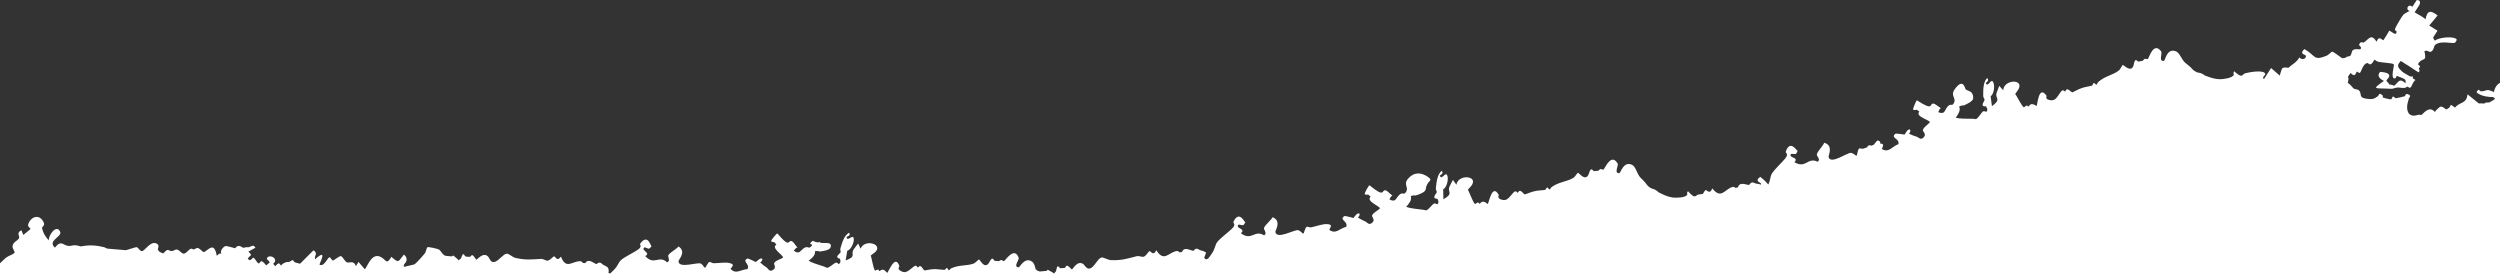 <svg xmlns="http://www.w3.org/2000/svg" width="1440" height="158" fill="none"><rect width="100%" height="100%" fill="#333333" stroke="none"/><path fill="#fff" d="M1436.56 53.02c-5.15-2.17-3.15-.7-7.53-.38-.44 0-1.36-1.52-1.84-.6-1.2 1.35-.55 1.35.81 2.17 2.06 1.25 5.41 1.73 7.8 1.68 2.87 1.03.21 1.79-2.01 3.14-3.19-.11-2.11.49-2.6.54-.92.16-2.7-.16-3.35.05l-6.56-5.31c-.54 5.74-4.38 4.12-7.14 7.64-.28-.11-.49-.38-.76-.49-.49-.22-1.19-1.03-1.57-.97-.44.11-.65 1.25-1.03 1.52-.71.54-1.19.7-1.79 1.08-3.3-2.82-3.36-1.73-5.96.6-.21.22-.27.6-.48.81-2.93-3.14-5.15-.81-7.75 1.68-2.87-.32-2.49.43-4.28.43-3.95.05-4.33-3.79-3.84-6.77.16-.81.54-1.84.76-2.87.16-.97 2.16-1.95-.92-2.82-1.03-.27-1.03 1.24-1.41 1.3-1.57.43-3.58.87-5.15 1.14-.32 0-1.24-1.08-1.57-1.03-.32.05-.7 1.46-1.03 1.57-.92.32-3.62-.7-4.92-.97l.11-1.03c-2.66-2.27-1.85-.49-2.98.33-1.25.92-2.44 1.73-4.39 1.62-7.58-.43-4.22-2.65-6.39-4.98-.7-.76-2.49-.65-3.03-1.08-.92-.76-1.41-1.95-3.41-3.3.05-.92.81-2.71 0-3.36.43-.81 1.13-1.52 1.51-2.33 3.14 3.09 2.93-.43 3.85-.81.11 0 .97.92 1.51.76.82-.22 1.52-4.44 3.74-5.52 1.62-.81 1.73 2.17 3.74-.54.38-.49.65-1.08 1.03-1.57.54.27 1.02.81 1.57 1.03 2.05.76 8.61.81 9.47 1.62.65.65-2.27 8.56.82 8.18.37 0 .81-1.46 1.02-1.46.27 0 4.23 1.62 4.61 2 .76.81.27 2.11.38 2.27-3.42-3.14-3.69-1.19-6.45 1.41-.92-.38-1.84-.7-2.87-.7 0-.49-1.73-1.89-1.73-2.33 0-.54 5.58-4.33-3.57-4.98-2.23 2.33 0 4.12 2.16 5.25-7.63 5.2-4.55 4.01 1.63 4.39 5.03.33 2.81-.11 5.95-.6 1.63-.27 4.12 1.03 5.96-.59.22.22.54.32.81.49.65.54.81.16 1.3-.27.33-.33 1.25-3.36 2.55-3.95-.55-.32-1.03-.7-1.57-1.03l.1-1.03h-1.67c-1.41-.97-3.58-1.9-4.72-2.98-2.49-2.38-3.08-3.36-.59-5.96.81.43 1.57 1.08 2.33 1.52 2.71 1.52 5.2 3.47 7.85 5.04 1.19-1.03.16-1.84.22-2.06.27-1.52 1.73-.65-.55-2.6 2.33-4.49 5.37-.54 3.74-7.58.38 0 .92-.27 1.3-.27.54 0 1.52 1.03 2.49.6 1.79-.87 1.46-3.19 2.55-4.06 3.35-2.55 10.07-.32 11.15-1.08.44-.27 1.52-1.68.87-2.17-2-1.73-10.45-.87-12.29.98-.6-.27-.92-1.73-1.09-1.79l2.55-3.95c-1.25-.92-2.71-1.57-3.95-2.49-.22-.22-.6-.32-.82-.49l4.82-5.79c-4-3.2-6.01-2.98-6.93 2.17-1.14-1.03-4.06-2.82-5.52-3.52-.27-.16-.49-.38-.76-.49.81-1.3 1.73-2.6 2.54-3.95.98-1.62.76-3.2-1.35-3.09-.38.49-.65 1.08-1.03 1.57-.54.76-.92 1.62-1.51 2.33-2.12-2.22-4.34 1.57-1.52 2.38-.22 0-3.14 1.57-3.58 2.11-1.19 1.46-2.54 3.79-3.51 5.52-2.77 4.77-.55 3.14-.49 4.17.21 3.3-3.47-.49-4.12-.43-.21 0-.7 1.25-.97 1.57-.22.22-.33.54-.49.81-.7.97-1.84 3.08-2.06 3.09-.59.11-2.49-3.09-3.84.87-3.09-4.98-4.44-1.46-7.37.43-.38.27-2-1.08-2.71 1.35-.1.49 2.17 1.57.6 2.6-6.12-.6-3.9 1.52-5.79 3.9-.11.11-1.3-.16-2.93 1.03-.16.16-.92 0-1.3.27-1.51-.6-5.2-4.01-6.23-3.84-.27 0-1.89 1.9-3.19 2.38-7.58 3.03-6.01-.11-12.67-3.9-3.25 3.09.7 3.09.86 3.84.38 1.95-2.54 2.65-3.79.97-1.46 2.92-4.11 3.9-6.17 5.96-4.55-.38-3.47-.16-5.09 4.5l-4.98-4.33-4.06 6.28c-1.68-.7.86-2.22.7-2.87-.54-2.65-9.59-.97-11.59-.38s-1.19 3.41-6.28-1.14c-.81.6-.16 1.95-.22 2.06-1.03 1.9-6.12 2.49-8.23 2.49-.43 0-1.57-.16-2.06-.22-2.22-.32-4.38-1.19-6.5-1.95-.1 0 0-.27-1.57-1.03-1.24-.6-2.54-.6-2.87-.76-.59-.27-1.95-1.08-2.33-1.52-2.27-2.44-2-1.95-4.22-3.79-2.49-2.06-3.36-6.17-5.85-6.93-5.14-1.62-5.85 5.41-6.6 5.58-3.31.7-.82-4.39-1.63-5.42-4.33-5.58-6.66 2.93-7.63 4.33-.33.43-1.36-.22-1.74-.05-.76.32-1.08 1.03-1.13 1.08-.82.16-1.79.38-2.6.54-.27.05-1.3-1.46-1.95-.6-.92 1.3-.44 3.74-2.22 4.6-1.84.7-4.39-2.17-4.88-2.06-.32.05-1.3 2.49-2.33 3.25-3.57 2.71-7.79 3.03-11.75 6.55-.43.38-.76 1.52-1.03 1.57-.32 0-1.24-1.08-1.57-1.03-.32.05-.7 1.46-1.03 1.57-1.29.38-3.35.6-5.14 1.14-2.71.76-5.79 2.71-6.17 2.71-.6 0-1.95-1.84-3.09-1.73-.6.05-.92 1.24-1.08 1.3-.17 0-1.09-1.25-1.9-.49-1.41 1.3-2.38 4.12-4.49 5.25-.44.05-.82.22-1.3.27-4.44-.27-2.77-2.33-3.04-2.65-4.65-6.61-5.14 5.79-5.74 5.9-.16 0-1.51-1.08-2.6-1.08-1.24 0-1.78 1.35-2.05 1.41-.71.22-.17-1.73-2.6.54-1.79-1.46-4.34-7.36-5.04-7.69.65-1.19 1.79-2.28 2.22-3.52 2.11-5.31-8.77-4.82-9.1 1.3l-2.27-2.54s-1.68 4.12-1.73 4.77c-.22 2.87 2.81 2.98-2.5 6.93l-.75-5.69c2.05-1.41 2.54-6.39 1.4-8.29-1.29-2.22-2.92 3.63-4.22.6-.05-.11 2.55-1.41.76-2.82-2.38 2.6-2.17 6.77-2.22 10.29 0 .92.81 1.84.81 2.17 0 .87-3.09 4.17.87 3.84-.11.38 1.35 1.46.32 2.98-.32.49-1.41-.65-2.16 0-1.3 1.03-2.28 3.41-4.01 4.39-.71-.11-1.19-.22-2.06-.22-3.14-.11-6.55.16-9.58-.6 1.3-1.9 2.97-4.11 1.95-6.5 2.27-.92 2.43-.49 2.59-.54 1.63-.7 5.47-2.38 5.53-4.22 0-4.6-3.24-3.84-4.43-5.2-.33-.33-1.26-6.82-6.19 0-2.97 4.06 1.41 5.04-.75 8.39-.98 1.52-1.63-.38-3.42 1.68-1.95 2.27-1.4 4.71-5.36 3.2.27-.33.44-1.9 1.52-2.33-.49-.38-1.08-.65-1.57-1.03-4.5-3.68-3.36.11-5.2 0-1.89-.05-5.31-2.44-7.04-3.47-.49.11-2.33 4.82-2.22 5.2.27.81 1.95.16 2.06.22.54.27 1.03.7 1.57 1.03-2.6 2.92 5.63 4.71 6.06 6.12-1.13 1.52-3.35 2.6-4 4.39-.38 1.08 1.95 2.11.81 3.85-1.84 2.65-3.09.59-4.39.16-1.51-.49-2.98-.98-4.44-1.73 1.73-2.22.22-3.79-1.57-1.03l-1.03 1.57c-.27-.16-4.98-.76-5.2-.59-3.19 2.6 2.6 2.71 1.68 6.07-3.57 1.25-5.52 5.25-9.53 2.76 1.02-2.29 1.13-3.05-.94-3.09.2-.96-.27-1.72-1.71-1.8-.43.44-.77 1.01-1.2 1.45-.29.33-.55.68-.81 1.02-.51.17-1.02.36-1.54.56-1-.68-2.05 0-2.29.91-.73.29-1.43.55-2.07.74-.81.27-2.06-.27-2.38-.11-1.25.65-1.08 4.11-1.73 4.22-.33 0-1.74-1.46-3.09-1.68-2.06-.27-11.7 6.99-12.94 2.44-.22-.81 3.03-6.72-2.49-8.23-.98 2.17-3.53 4.49-4.23 6.5-.43 1.24 2.44 2.87.49 4.44-6.01-2.92-6.61 4.28-13.49.22 2.6-2.33-1.84-2.65-2.11-3.57-.59-2.06 2.11-.81 2.93-1.14.54-.22.86-1.62 1.13-1.73-.48.05-4.33-6.88-6.87.38-.27.87 1.89 1.14-.27 3.9-2.01 2.49-6.23 6.23-7.8 8.88-.85 1.4-.78 3.69-1.97 6.17-1.03-1.08-2.22-2.62-4.7-4.42-3.56 2.71.36 3.15.44 3.92.02.22 0 .41-.05.59-.86-.39-2.32-.56-2.98-.68-.71-.11-1.3-.92-2.44-.49-.76.27-1.08 1.19-1.41 1.35-2.43-.27-5.36-1.95-6.44 1.41-.54 0-1.03.27-1.3.27s-.7-.92-1.95-.49c-4.55 1.46-6.34 7.2-11.48.76-1.35 3.85-3.09.81-3.79.98-.5.11-.95 1.26-1.64 2.25-1.05.07-1.92.18-2.4.26-.85.15-1.26.74-1.78 1.01-.32 0-.63 0-.92.08-.69-.21-1.69-.99-3.42-2.91-.87.5-.38 1.92-.44 2.02-1.23 1.77-6.35 1.8-8.46 1.57-.43-.05-1.54-.33-2.02-.44-2.17-.57-4.23-1.67-6.24-2.65-.11-.01.03-.27-1.45-1.2-1.17-.73-2.46-.87-2.77-1.07-.56-.33-1.82-1.29-2.15-1.76-1.99-2.67-1.78-2.16-3.78-4.23-2.25-2.32-2.66-6.51-5.05-7.53-4.93-2.18-6.41 4.74-7.18 4.82-3.36.34-.33-4.45-1.02-5.56-3.69-6.02-6.94 2.18-8.07 3.47-.37.4-1.32-.36-1.72-.24-.79.24-1.19.9-1.25.95-.83.07-1.82.18-2.64.25-.28.02-1.13-1.6-1.87-.81-1.06 1.19-.84 3.67-2.71 4.33-1.91.5-4.12-2.64-4.62-2.58-.33.02-1.57 2.33-2.67 2.97-3.85 2.3-8.08 2.16-12.4 5.22-.47.33-.92 1.42-1.2 1.45-.32-.04-1.12-1.21-1.45-1.2-.33.02-.86 1.38-1.2 1.45-1.33.23-3.4.22-5.24.56-2.77.46-6.06 2.05-6.43 2.01-.59-.07-1.74-2.04-2.88-2.06-.6-.01-1.05 1.14-1.22 1.17-.16-.02-.94-1.36-1.83-.69-1.54 1.14-2.82 3.83-5.04 4.73-.44 0-.83.13-1.32.13-4.38-.76-2.49-2.62-2.72-2.97-3.9-7.08-5.75 5.19-6.35 5.24-.16-.02-1.39-1.24-2.46-1.36-1.24-.14-1.92 1.15-2.2 1.17-.72.14.03-1.74-2.64.25-1.62-1.65-3.5-7.8-4.16-8.2.78-1.11 2.03-2.07 2.59-3.26 2.68-5.04-8.19-5.75-9.18.29l-1.98-2.78s-2.12 3.91-2.25 4.55c-.53 2.83 2.47 3.27-3.24 6.62l-.13-5.74c2.2-1.17 3.23-6.07 2.31-8.08-1.05-2.35-3.31 3.29-4.26.13-.04-.11 2.68-1.12 1.06-2.71-2.65 2.32-2.9 6.49-3.34 9.98-.1.92.61 1.92.57 2.24-.1.86-3.53 3.8.44 3.92-.15.36 1.18 1.6 0 3-.38.45-1.33-.8-2.15-.24-1.4.88-2.64 3.14-4.46 3.92-.69-.18-1.16-.35-2.02-.44-3.11-.45-6.53-.56-9.46-1.65 1.5-1.74 3.41-3.76 2.65-6.24 2.36-.66 2.47-.22 2.64-.25 1.69-.52 5.7-1.77 5.95-3.59.51-4.58 3.51-4.67 2.47-6.15-.29-.36-6.8-6.42-12.45-.18-3.41 3.71.85 5.16-1.67 8.26-1.14 1.4-1.57-.55-3.58 1.29-2.19 2.05-1.92 4.53-5.68 2.59.3-.29.64-1.84 1.76-2.15-.44-.43-1.01-.77-1.45-1.2-4.06-4.15-3.35-.26-5.17-.57-1.88-.26-5.01-3.01-6.62-4.22-.5.05-2.84 4.53-2.78 4.92.18.84 1.92.38 2.02.44.51.33.95.81 1.45 1.2-2.9 2.62 5.08 5.3 5.36 6.75-1.3 1.38-3.62 2.22-4.47 3.92-.5 1.03 1.71 2.31.39 3.91-2.12 2.43-3.13.25-4.38-.32-1.45-.65-2.85-1.3-4.22-2.21 1.97-2.02.63-3.74-1.45-1.2l-1.2 1.45c-.25-.19-4.87-1.3-5.1-1.16-3.46 2.23 2.29 2.98 1 6.21-3.69.85-6.07 4.61-9.78 1.7 1.34-2.3 1.47-3-1.01-3.22-2.69-.3-6.69 1.33-9.47 1.84-.84.18-2.02-.49-2.36-.37-1.31.51-1.53 3.97-2.19 4.01-.32-.04-1.56-1.64-2.88-2.01-2.02-.49-12.39 5.66-13.13 1-.12-.83 3.75-6.34-1.57-8.46-1.21 2.05-3.99 4.08-4.91 5.99-.57 1.19 2.11 3.12 0 4.47-5.65-3.57-7.04 3.53-13.43-1.27 2.84-2.03-1.54-2.84-1.71-3.79-.36-2.11 2.19-.58 3.03-.81.56-.16 1.04-1.52 1.32-1.6-.49 0-3.55-7.31-6.88-.38-.36.83 1.76 1.34-.7 3.85-2.27 2.26-6.87 5.51-8.73 7.97-1.08 1.41-1.2 3.95-3.01 6.48-1.42 1.97-2.81 4.76-4.41 2.45.28-1.01 1.05-2.61 1.07-2.77-.13-.83-2.57-1.37-3.47-1.64-.69-.18-1.19-1.06-2.37-.75-.78.19-1.21 1.07-1.55 1.19-2.39-.54-5.11-2.53-6.56.69-.54-.06-1.05.16-1.32.13s-.6-.99-1.88-.7c-4.68.95-7.09 6.46-11.49-.51-1.77 3.67-3.16.47-3.88.55-.77.08-1.7 2.59-3.35 3.17-.97.38-2.71-.62-4-.28-5.55 1.4-8.84 2.56-15.01 2.26-1.79-.09-4.32-1.84-5.45-1.47-1.97.6-3.48 4.41-5.72 5.91-2.47 1.63-3.76-1.51-4.56-2.09-3.48-2.56-6.1 2.92-6.6 2.98-.5.05-1.84-2.11-2.87-2.11-.59-.07-1 1.2-1.17 1.23-.5.05-2.48.27-2.64.25-.32-.04-1.07-1.21-1.45-1.14-.78.13-.78 2.09-1.06 2.72-.21.47-.87.94-1.2 1.45-.25-.19-.44-.43-.7-.57-4.81-2.82-2.01-1.04-4.1-.89-1.43.11-1.15.04-2.64.25-1.33.21-2.26-.5-3.12-1.29-.45-1.81-.85-3.52-2.05-4.35-4.3-2.98-7.02 3.36-7.77 3.28-3.29-.31.48-4.31.06-5.5-2.44-6.48-7.06.8-8.38 1.85-.42.34-1.18-.62-1.63-.56-.77.08-1.27.68-1.38.66-.81-.09-1.78-.14-2.54-.23-.27-.03-.79-1.72-1.62-1.1-1.24.9-1.46 3.38-3.4 3.65-1.92.12-3.45-3.27-3.94-3.32-.32-.03-1.91 1.97-3.1 2.38-4.09 1.51-8.13.57-12.83 2.72-.51.22-1.12 1.24-1.38 1.16-.27-.03-.83-1.34-1.16-1.38-.33-.04-1.06 1.19-1.38 1.15-1.3-.03-3.28-.36-5.12-.46-2.77-.09-6.2.89-6.51.75-.52-.22-1.28-2.27-2.39-2.5-.59-.07-1.19.9-1.35.89-.16-.02-.65-1.49-1.63-1-1.67.8-3.4 3.16-5.68 3.62-.43-.05-.87-.04-1.29-.14-4.03-1.48-1.91-2.93-2.03-3.33-2.45-7.46-6.43 3.92-7.02 3.86-.16-.02-1.1-1.43-2.15-1.76-1.16-.35-2.04.76-2.31.73-.75-.08.35-1.65-2.54-.23-1.26-1.88-1.94-8.11-2.53-8.62.92-.93 2.3-1.6 3.12-2.6 3.48-4.36-6.8-7.02-8.89-1.42l-1.41-2.99s-2.71 3.35-2.95 3.98c-1.05 2.61 1.78 3.58-4.28 5.74l.94-5.51c2.31-.73 4.23-5.2 3.7-7.33-.6-2.41-3.77 2.53-4.12-.67.02-.16 2.79-.62 1.47-2.45-2.97 1.74-3.96 5.72-4.97 8.98-.26.9.22 1.93.13 2.25-.26.84-4.09 2.98-.32 3.83-.2.31.84 1.73-.54 2.88-.48.38-1.14-1-2-.66-1.48.6-3.11 2.54-4.96 2.99-.68-.29-1.09-.5-1.87-.81-2.88-1.03-6.18-1.77-8.79-3.31 1.79-1.38 3.98-2.99 3.72-5.53 2.37-.23 2.42.27 2.59.23 1.71-.19 5.79-.67 6.36-2.35 1.34-4.26-5.44-1.53-6.2-3.08-.23-.41-.37 1.03-4.06-.76-3.92 2.94 1.68 1.09-1.32 3.59-1.32 1.11-1.43-.81-3.66.58-2.46 1.58-2.68 4.01-5.94 1.47.35-.23 1-1.63 2.1-1.78-.33-.47-.83-.91-1.15-1.38-3.13-4.71-3.18-.84-4.85-1.46-1.73-.63-4.27-3.8-5.58-5.25-.48-.05-3.58 3.85-3.57 4.24.01.87 1.77.74 1.87.81.44.43.77.96 1.15 1.38-3.28 2.03 3.91 5.99 3.86 7.46-1.48 1.09-3.86 1.42-5.02 2.99-.65.91 1.25 2.54-.37 3.83-2.45 1.96-3.02-.33-4.13-1.11-1.32-.91-2.53-1.75-3.66-2.91 2.24-1.55 1.25-3.46-1.15-1.38l-1.38 1.16s-4.45-2.13-4.68-2.04c-3.76 1.49 1.66 3.24-.19 6.14-3.67.14-6.68 3.29-9.68-.2 1.69-1.99 1.92-2.62-.4-3.26-2.54-.72-6.66.08-9.38.05-.87.01-1.87-.86-2.2-.79-1.33.23-2.19 3.57-2.83 3.39-.27-.03-1.21-1.88-2.4-2.44-1.81-.85-12.93 3.15-12.76-1.41.04-.87 4.74-5.41 0-8.39-1.5 1.74-4.54 3.15-5.77 4.86-.77 1.06 1.48 3.38-.8 4.27-4.74-4.45-7.37 2.13-12.62-3.63 3.04-1.41-.98-3-.98-3.98.07-2.12 2.2-.19 3.08-.26.6-.04 1.29-1.27 1.56-1.3-.48-.06-2.04-7.63-6.52-1.65-.51.71 1.46 1.58-1.37 3.55-2.59 1.78-7.59 4.07-9.82 6.05-1.27 1.17-1.86 3.55-4.06 5.65-.73.69-1.48 1.52-2.19 2.05-.4-.18-.81-.4-.91-.63.48-.93-.03-2.21-.07-2.32.03-.81-2.26-1.78-3.03-2.19-.62-.34-.95-1.25-2.16-1.16-.82.02-1.34.78-1.73.84-2.18-.95-4.42-3.38-6.42-.55-.53-.11-1.03-.06-1.29-.14-.27-.03-.38-1.02-1.69-1-4.69.08-7.96 4.95-10.93-2.62-2.37 3.17-3.09-.12-3.85-.15-.75-.08-2.14 2.16-3.81 2.47-1 .16-2.49-1.09-3.81-1.02-5.54.32-8.92.81-14.81-.6-1.7-.41-3.8-2.55-4.97-2.4-1.99.22-4.15 3.57-6.56 4.61-2.68 1.12-3.36-2.12-4.04-2.84-2.87-3.1-6.34 1.7-6.83 1.64-.48-.05-1.38-2.33-2.39-2.55-.59-.12-1.2 1.01-1.36.99-.48-.05-2.43-.16-2.54-.23-.32-.04-.78-1.34-1.15-1.38-.76-.03-1.14 1.89-1.47 2.45-.32.4-1.01.76-1.38 1.16-.19-.24-.38-.53-.58-.72-4.12-3.61-1.7-1.39-3.74-1.61-1.4-.16-1.08-.12-2.59-.23-2.22-.08-2.88-2.5-4.24-3.58-.8-.63-6.3-1.68-6.7-1.5-.69.36-.78 2.58-1.66 3.68-1.46 1.86-3.5 4.08-5.21 5.69-.24.19-.48.38-.72.58l-5.93 1.41c-1-1.31 1.43-2.13 1.43-4.09.04-1.36-.58-2.14-1.52-3-3.51 4.13-2.66 5.32-7.23 1.32-3.14 5.26-2.92 1.26-6.73-.2-5.29-1.95-7.57 7.39-8.7 7.26l-3.52-4.15-1.47 2.45c-1.33-3.74-4.09-1.49-5.31-2.22-1.33-.8-2.32-3.2-3.26-3.52-1-.33-4.04 2.55-4.74 2.47-.65-.07-1.38-1.79-1.76-1.83-1.35-.15-3.02 5.6-5.87 4.31-.51-.28 5.39-10.3-2.65-3.13-.51-2.29 1.94-3.27-.84-5.22l-7.78 7.75c-.95-.32-1.55-.28-3.17-.9-.26-.08-.43-1.08-1.23-1.17-.38-.04-1.14.91-1.97 1.04-1.99.27-.61-.39-3.31.89-.46.22-.92.93-1.38 1.15-1.23-2.15-1.63-1.05-3.26.4-.33-.47-.88-.91-1.16-1.38 3.77-3.07-2.81-6.09-3.66-2.91-.03.27 1.04.99 1.16 1.38.08.23.44.43.57.72l-2.1 1.73c-.45-.38-.77-.96-1.16-1.38-2.4-2.45-2.16.36-3.19.25-.86-.1-2.11-3.12-3.02-3.28-.59-.07-1.96 2.94-3.25.29.14-.26.53-.32.72-.57.75-1.33 2.31-.72-.35-3.25l4.06-2.22c-1.16-2.36-2.96-.33-3.83-.31-2.67-.02-1.49.16-3.25.35-.28.02-2.76-2.59-4.55.26-.79-.25-5.29-1.4-5.52-1.32-1.66.69-3.35 2.74-2.46 4.52-1.23-.68-1.88.72-2.68 1.07-1.55-9.16-5.54-2.14-7.56-2.09-.6-.01-2.04-2.24-3.72-2.37-.32-.03-1.17.69-1.95.87-.44.06-1.07-.66-1.7-.41-1.31.51-2.48 2.67-4.02 2.83-1.38.12-2.51-2.4-4.31-2.38-.71.03-1.67.85-2.71.9-.93.06-1.81-.91-2.66-.57-.86.34-1.47 1.42-2.28 1.93-.66-.4-1.77-.74-1.87-.81-.35-.31-1.12-1.16-1.15-1.38-.11-.45 1.53-2.99-1.28-3.74-3.44-.92-6.56 5.1-8.14 4.6-1.05-.34-1.85-2-2.69-2.26-.74-.19-5.53 1.73-6.62 1.72-.27-.03-3.71-.41-5.12-.46-.16-.02-2.26-.25-2.59-.23-.32-.04-2.43-.21-2.54-.22-.86-.15-1.45-.71-1.87-.81-4.78-1.13-8.4-1.42-13.52-.46-5.01-1.48-4.36 0-7.37-.32-2.91-.32-3.85-3.64-7.52 1.02-4.57-3.99 4.24-6.29 3.02-9.09-1.98-4.74-6.86 1.91-6.54 4.94-1.36-1.51-2.83-3.47-3.43-5.45-.16-.51-.48-1.58-.49-1.96.02-.22 1.76-1.17 1.02-2.83-2.25-5.32-7.6-3.67-9 1.08-.35 1.21.9 1.73 1.41 2.5-1.28 1.27-2.87 2.3-4.2 3.51l-1.07-2.68c-3.08 1.24-.99 3.54-1.3 4.38-.54 1.47-3.4 2.18-3.82 4.54-.29 1.66 1.64 3.4 1.08 4.04-1.06 1.19-3.4 1.64-4.83 2.79-2.09 1.67-3.95 4.19-6.55 5.54l3.03 2.19c-1.17.6-1.89 1.22-2.32 1.86h1445.46V46.54c-3.35.8-5.82 2.32-6.61 6.48h.06Z"/></svg>